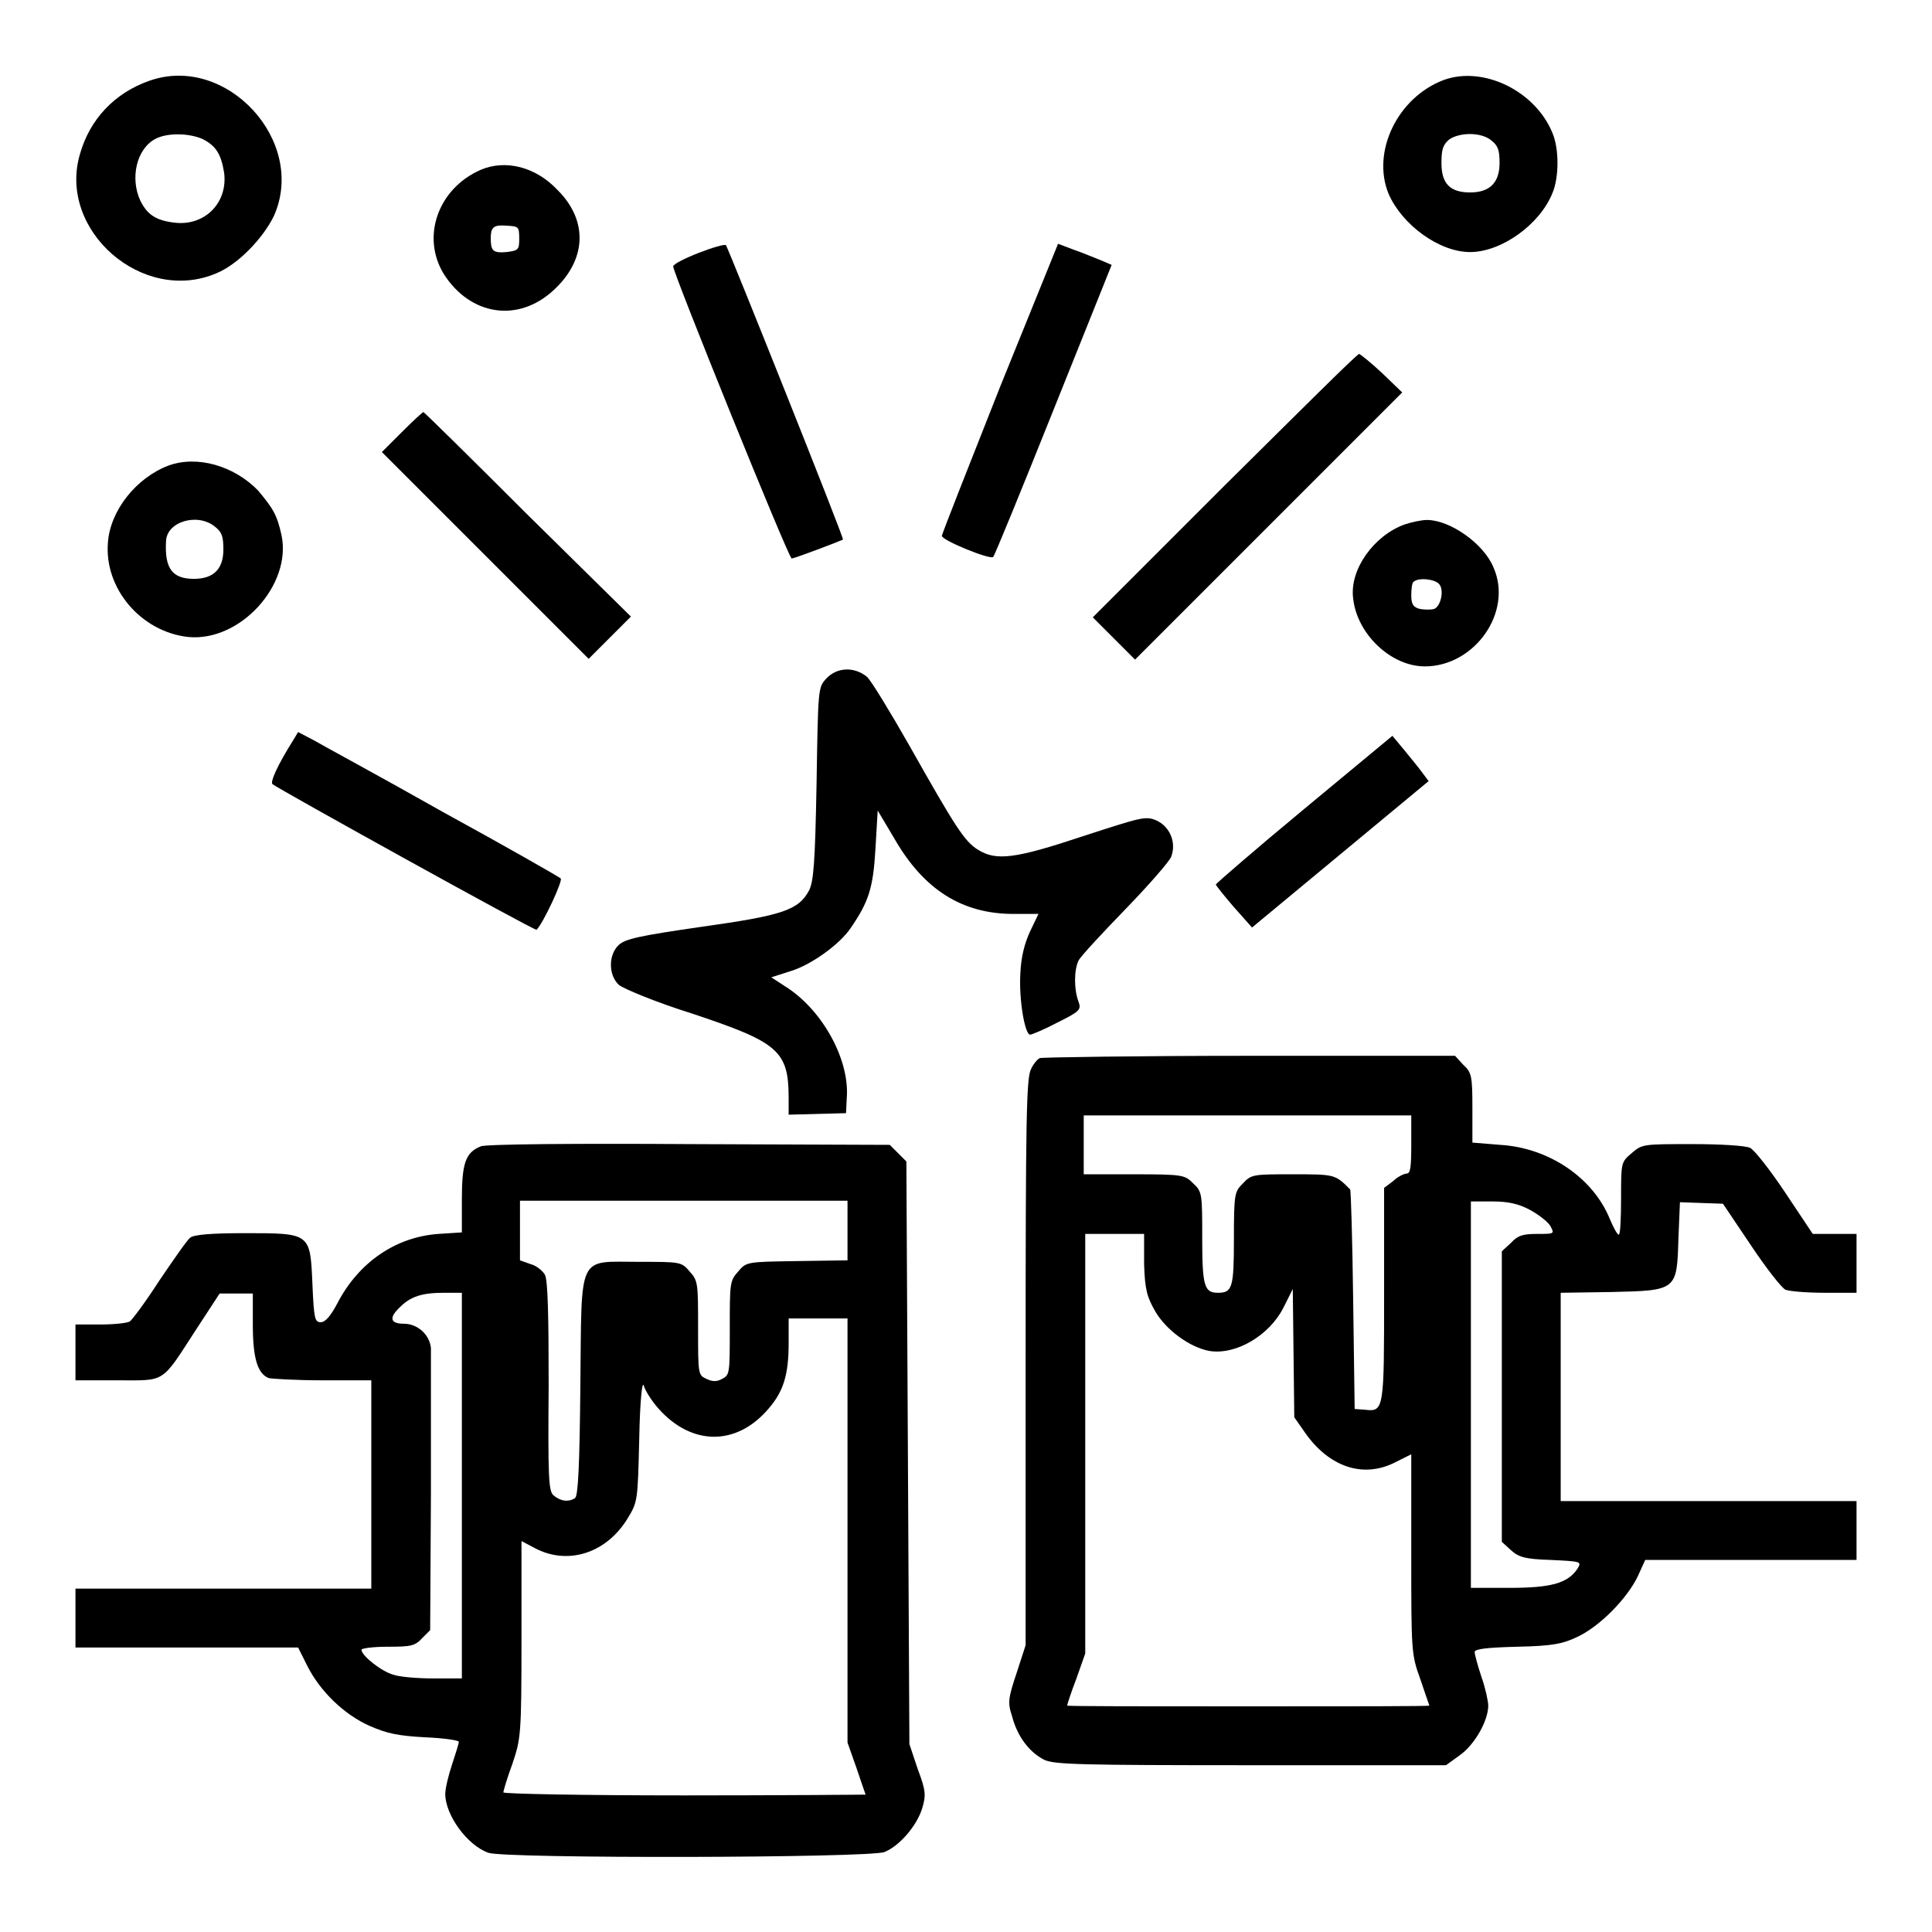<?xml version="1.0" encoding="utf-8"?>
<!-- Svg Vector Icons : http://www.onlinewebfonts.com/icon -->
<!DOCTYPE svg PUBLIC "-//W3C//DTD SVG 1.1//EN" "http://www.w3.org/Graphics/SVG/1.1/DTD/svg11.dtd">
<svg version="1.1" xmlns="http://www.w3.org/2000/svg" xmlns:xlink="http://www.w3.org/1999/xlink" x="0px" y="0px" viewBox="0 0 256 256" enable-background="new 0 0 256 256" xml:space="preserve">
<g><g><g><path fill="#000000" d="M19.8,10.7c-4.6,1.6-7.9,5.1-9.2,9.7c-3,10.1,8.3,20,18.1,15.8c2.9-1.2,6.2-4.7,7.6-7.6C40.7,18.7,30,7.1,19.8,10.7z M26.8,18.4c1.8,0.9,2.5,2,2.9,4.5c0.5,4-2.6,7.1-6.6,6.6c-2.5-0.3-3.6-1.1-4.5-2.9c-1.4-3-0.5-6.9,2-8.2C22.1,17.6,24.9,17.6,26.8,18.4z"/><path fill="#000000" d="M191.3,10.6c-6.1,2.3-9.6,9.5-7.3,15.1c1.8,4.1,6.7,7.7,10.8,7.7c4.1,0,9.2-3.6,10.9-7.8c0.9-2.1,0.9-5.9,0-8C203.4,12,196.5,8.7,191.3,10.6z M197.6,18.6c0.9,0.7,1.1,1.3,1.1,3c0,2.6-1.3,3.9-3.9,3.9c-2.7,0-3.8-1.2-3.8-3.9c0-1.8,0.2-2.4,1-3.1C193.4,17.5,196.3,17.5,197.6,18.6z"/><path fill="#000000" d="M63.7,22.5c-5.7,2.5-7.9,8.9-4.9,13.8c3.5,5.5,9.8,6.5,14.5,2.2c4.4-4,4.7-9.2,0.6-13.3C71,22.1,67,21.1,63.7,22.5z M68.8,31.6c0,1.5-0.1,1.6-1.7,1.8c-1.3,0.1-1.8,0-2-0.8c-0.1-0.6-0.1-1.4,0-1.9c0.2-0.7,0.6-0.9,2-0.8C68.7,30,68.8,30,68.8,31.6z"/><path fill="#000000" d="M92.6,33.5c-1.8,0.7-3.4,1.5-3.4,1.8c0,0.9,15.3,38.7,15.7,38.7c0.4,0,6.4-2.3,6.8-2.5c0.2-0.1-15.2-38.6-15.5-39C96.1,32.3,94.4,32.8,92.6,33.5z"/><path fill="#000000" d="M132.5,51.3c-4.2,10.6-7.7,19.5-7.7,19.7c0,0.6,6.4,3.2,6.8,2.8c0.2-0.2,3.8-9,8-19.5l7.7-19.2l-1.4-0.6c-0.8-0.3-2.4-1-3.6-1.4l-2.1-0.8L132.5,51.3z"/><path fill="#000000" d="M162.3,64.3l-17.5,17.5l2.8,2.8l2.8,2.8l17.7-17.7l17.7-17.7l-2.7-2.6c-1.5-1.4-2.9-2.5-3-2.5C179.9,46.8,172,54.7,162.3,64.3z"/><path fill="#000000" d="M53.2,57.3l-2.6,2.6l13.7,13.7L78,87.3l2.8-2.8l2.8-2.8L69.9,68.2c-7.5-7.5-13.7-13.6-13.8-13.6S54.7,55.8,53.2,57.3z"/><path fill="#000000" d="M22.3,61.7c-4.2,1.6-7.7,5.9-8,10.2c-0.5,6.1,4.4,11.8,10.6,12.5c6.9,0.7,13.8-6.9,12.4-13.5c-0.6-2.7-1.1-3.5-3.1-5.9C31,61.7,26.1,60.3,22.3,61.7z M28.5,69.8c0.9,0.7,1.1,1.3,1.1,3c0,2.6-1.3,3.9-3.9,3.9c-2.9,0-3.9-1.4-3.7-5C22.1,69.1,26.2,67.9,28.5,69.8z"/><path fill="#000000" d="M186.1,69.5c-4.1,1.5-7.3,6-6.8,9.8c0.5,4.7,5,9,9.5,9c6.6,0,11.7-7.2,9.1-13.1c-1.3-3.2-5.8-6.3-8.8-6.3C188.3,68.9,187,69.2,186.1,69.5z M190.7,77.4c0.7,0.8,0.2,3-0.7,3.3c-0.4,0.1-1.2,0.1-1.8,0c-0.9-0.2-1.2-0.6-1.2-1.8c0-0.8,0.1-1.7,0.3-1.8C187.9,76.5,190.1,76.7,190.7,77.4z"/><path fill="#000000" d="M109.5,89.9c-1.1,1.2-1.1,1.2-1.3,13.9c-0.2,10.7-0.4,13-1,14.2c-1.4,2.6-3.5,3.3-14.2,4.8c-8.3,1.2-10.1,1.6-11,2.4c-1.4,1.3-1.4,4,0,5.3c0.6,0.5,4.9,2.3,9.7,3.8c11.4,3.8,12.8,4.9,12.8,11.2v2.2l3.8-0.1l3.8-0.1l0.1-2c0.4-4.9-3-11.3-7.7-14.5l-2.3-1.5l2.5-0.8c2.7-0.8,6.5-3.5,8-5.7c2.4-3.5,3-5.3,3.3-10.5l0.3-5.1l2.2,3.7c3.9,6.8,9,10,15.8,10h3.3l-1.1,2.3c-0.7,1.5-1.2,3.3-1.3,5.6c-0.2,3.5,0.6,8.1,1.3,8.1c0.2,0,1.9-0.7,3.6-1.6c3-1.5,3.2-1.7,2.8-2.8c-0.6-1.6-0.6-4.1,0-5.4c0.3-0.6,3.1-3.6,6.2-6.8c3.1-3.2,5.9-6.4,6.1-7c0.7-1.9-0.2-4-2-4.8c-1.4-0.6-2-0.4-9.7,2.1c-9,3-11.5,3.3-13.9,1.8c-1.8-1.1-3-3-9.1-13.8c-2.5-4.4-5-8.5-5.6-9.1C113.2,88.3,110.9,88.4,109.5,89.9z"/><path fill="#000000" d="M38.9,98c-2.2,3.5-3.1,5.6-2.8,5.9c0.7,0.6,34.8,19.5,35,19.3c0.9-0.9,3.5-6.5,3.2-6.8c-0.2-0.2-7.2-4.2-15.6-8.8c-8.3-4.7-16.1-8.9-17.1-9.5L39.5,97L38.9,98z"/><path fill="#000000" d="M172.8,107.2c-6.4,5.3-11.7,9.9-11.7,10s1.1,1.5,2.4,3l2.4,2.7l11.7-9.7l11.7-9.7l-0.9-1.2c-0.5-0.7-1.6-2-2.4-3l-1.5-1.8L172.8,107.2z"/><path fill="#000000" d="M137.8,140.2c-0.3,0.1-0.9,0.8-1.2,1.5c-0.6,1.2-0.7,6.6-0.7,38.8V218l-1.2,3.7c-1.1,3.3-1.2,3.9-0.6,5.7c0.7,2.7,2.3,4.8,4.3,5.8c1.4,0.6,4.5,0.7,27.4,0.7h25.8l1.8-1.3c2-1.4,3.8-4.6,3.8-6.6c0-0.6-0.4-2.4-0.9-3.8c-0.5-1.5-0.9-3-0.9-3.3c0-0.4,1.6-0.6,5.7-0.7c4.7-0.1,6-0.4,7.9-1.3c3-1.4,6.6-5.1,8-8l1-2.2h14.1H246v-3.9v-3.9h-19.6h-19.6v-13.8v-13.8l6.7-0.1c8.7-0.2,8.7-0.2,8.9-7.1l0.2-4.8l2.8,0.1l2.9,0.1l3.7,5.5c2,3,4.1,5.7,4.6,5.9c0.5,0.2,2.8,0.4,5.2,0.4l4.2,0v-3.9v-3.9h-2.9l-2.9,0l-3.6-5.4c-2-3-4.1-5.7-4.7-6c-0.6-0.3-3.9-0.5-7.7-0.5c-6.5,0-6.6,0-8,1.2c-1.4,1.2-1.4,1.2-1.4,6c0,2.6-0.1,4.8-0.3,4.8c-0.2,0-0.7-0.9-1.2-2.1c-2.2-5.4-8-9.4-14.5-9.8l-3.7-0.3v-4.6c0-4.2-0.1-4.7-1.2-5.7l-1.1-1.2l-27.1,0C150.6,139.9,138.1,140.1,137.8,140.2z M187,151.6c0,3-0.1,3.9-0.6,3.9c-0.3,0-1.2,0.4-1.8,1l-1.2,0.9v14c0,15.3,0,15.7-2.5,15.4l-1.4-0.1l-0.2-14.5c-0.1-8-0.3-14.6-0.4-14.6c-2-2-2-2-7.6-2c-5.2,0-5.5,0-6.6,1.2c-1.1,1.1-1.2,1.3-1.2,7.3c0,6.5-0.2,7.2-2.1,7.2c-1.8,0-2.1-0.8-2.1-7.2c0-5.9,0-6.2-1.2-7.3c-1.1-1.1-1.3-1.2-7.8-1.2h-6.7v-3.9v-3.9h21.7H187V151.6z M202.7,160.3c1.1,0.6,2.3,1.5,2.7,2.1c0.6,1.1,0.6,1.1-1.7,1.1c-1.9,0-2.6,0.2-3.5,1.2l-1.2,1.1V185v19.3l1.2,1.1c1,0.9,1.8,1.2,5.3,1.3c4.1,0.2,4.1,0.2,3.5,1.2c-1.3,1.9-3.5,2.5-9,2.5h-5.1v-25.6v-25.6h2.9C199.8,159.2,201.2,159.5,202.7,160.3z M151.6,167.5c0.1,3.4,0.4,4.4,1.5,6.3c1.4,2.4,4.5,4.7,7.1,5.2c3.5,0.6,8-2,9.9-5.8l1.2-2.4l0.1,8.5l0.1,8.5l1.4,2c3.2,4.6,7.7,6.1,11.9,4l2.2-1.1v13.2c0,12.9,0,13.3,1.2,16.6c0.6,1.8,1.2,3.5,1.2,3.5c0,0.1-10.8,0.1-24,0.1c-13.2,0-24,0-24-0.1c0-0.1,0.5-1.7,1.2-3.5l1.2-3.4v-27.8v-27.8h3.9h3.9L151.6,167.5z"/><path fill="#000000" d="M63.7,151.9c-2,0.8-2.5,2.2-2.5,7v4.4l-3.1,0.2c-5.7,0.4-10.6,3.8-13.4,9.2c-0.9,1.7-1.6,2.5-2.2,2.5c-0.8,0-0.9-0.5-1.1-5c-0.3-6.8-0.2-6.8-8.9-6.8c-4.6,0-6.8,0.2-7.3,0.6c-0.4,0.3-2.2,2.9-4.1,5.7c-1.8,2.8-3.6,5.2-3.9,5.4c-0.3,0.2-2,0.4-3.8,0.4H10v3.7v3.7h5.5c6.5,0,5.8,0.5,10.4-6.6l3.2-4.9h2.2h2.2v4.1c0,4.4,0.6,6.5,2.1,7.1c0.4,0.1,3.6,0.3,7.2,0.3h6.4v13.8v13.8H29.6H10v3.9v3.9h14.7h14.8l1.2,2.4c1.7,3.4,4.9,6.5,8.3,8c2.3,1,3.7,1.3,7.3,1.5c2.5,0.1,4.5,0.4,4.5,0.6c0,0.2-0.4,1.5-0.9,3c-0.5,1.5-0.9,3.2-0.9,3.9c0,2.8,2.9,6.8,5.7,7.8c2.1,0.8,50.6,0.7,52.5-0.1c2-0.8,4.3-3.5,5-5.8c0.5-1.7,0.5-2.3-0.6-5.2l-1.1-3.3l-0.2-38.6l-0.2-38.6l-1.1-1.1l-1.1-1.1l-26.6-0.1C76.6,151.5,64.2,151.6,63.7,151.9z M112.3,163.1v3.9l-6.7,0.1c-6.7,0.1-6.7,0.1-7.8,1.4c-1.1,1.2-1.1,1.6-1.1,7.5c0,5.9,0,6.2-1,6.7c-0.7,0.4-1.3,0.4-2.1,0c-1.1-0.5-1.1-0.6-1.1-6.7c0-5.9,0-6.3-1.1-7.5c-1.1-1.3-1.2-1.3-6.7-1.3c-8.3,0-7.6-1.3-7.8,16.5c-0.1,10.6-0.3,14.5-0.7,14.8c-0.9,0.6-2,0.4-2.9-0.4c-0.6-0.6-0.7-2.4-0.6-14.5c0-9.1-0.1-14-0.5-14.7c-0.3-0.5-1.1-1.2-1.9-1.4l-1.4-0.5v-3.9v-4h21.7h21.7L112.3,163.1L112.3,163.1z M61.2,196.8v25.6h-3.8c-2.1,0-4.5-0.2-5.3-0.5c-1.5-0.4-4.2-2.5-4.2-3.3c0-0.2,1.6-0.4,3.5-0.4c3.1,0,3.6-0.1,4.6-1.2L57,216l0.1-18.1c0-10,0-18.6,0-19.3c-0.2-1.8-1.8-3.2-3.6-3.2c-1.8,0-2-0.8-0.5-2.2c1.4-1.4,2.9-1.9,5.8-1.9l2.4,0L61.2,196.8L61.2,196.8z M112.3,202.9v28l1.2,3.4c0.6,1.8,1.2,3.5,1.2,3.5s-10.8,0.1-24,0.1c-13.2,0-24-0.2-24-0.4c0-0.2,0.5-1.9,1.2-3.8c1.1-3.3,1.2-3.7,1.2-16.5v-13l1.9,1c4.3,2.2,9.3,0.6,12.1-3.9c1.4-2.3,1.4-2.3,1.6-10.6c0.1-5.2,0.4-7.8,0.6-7.1c0.2,0.7,1.1,2.1,2,3.1c4.4,4.9,10.3,4.9,14.5,0c2-2.3,2.7-4.5,2.7-8.7v-3.3h3.9h3.9L112.3,202.9L112.3,202.9z"/></g></g></g>
</svg>